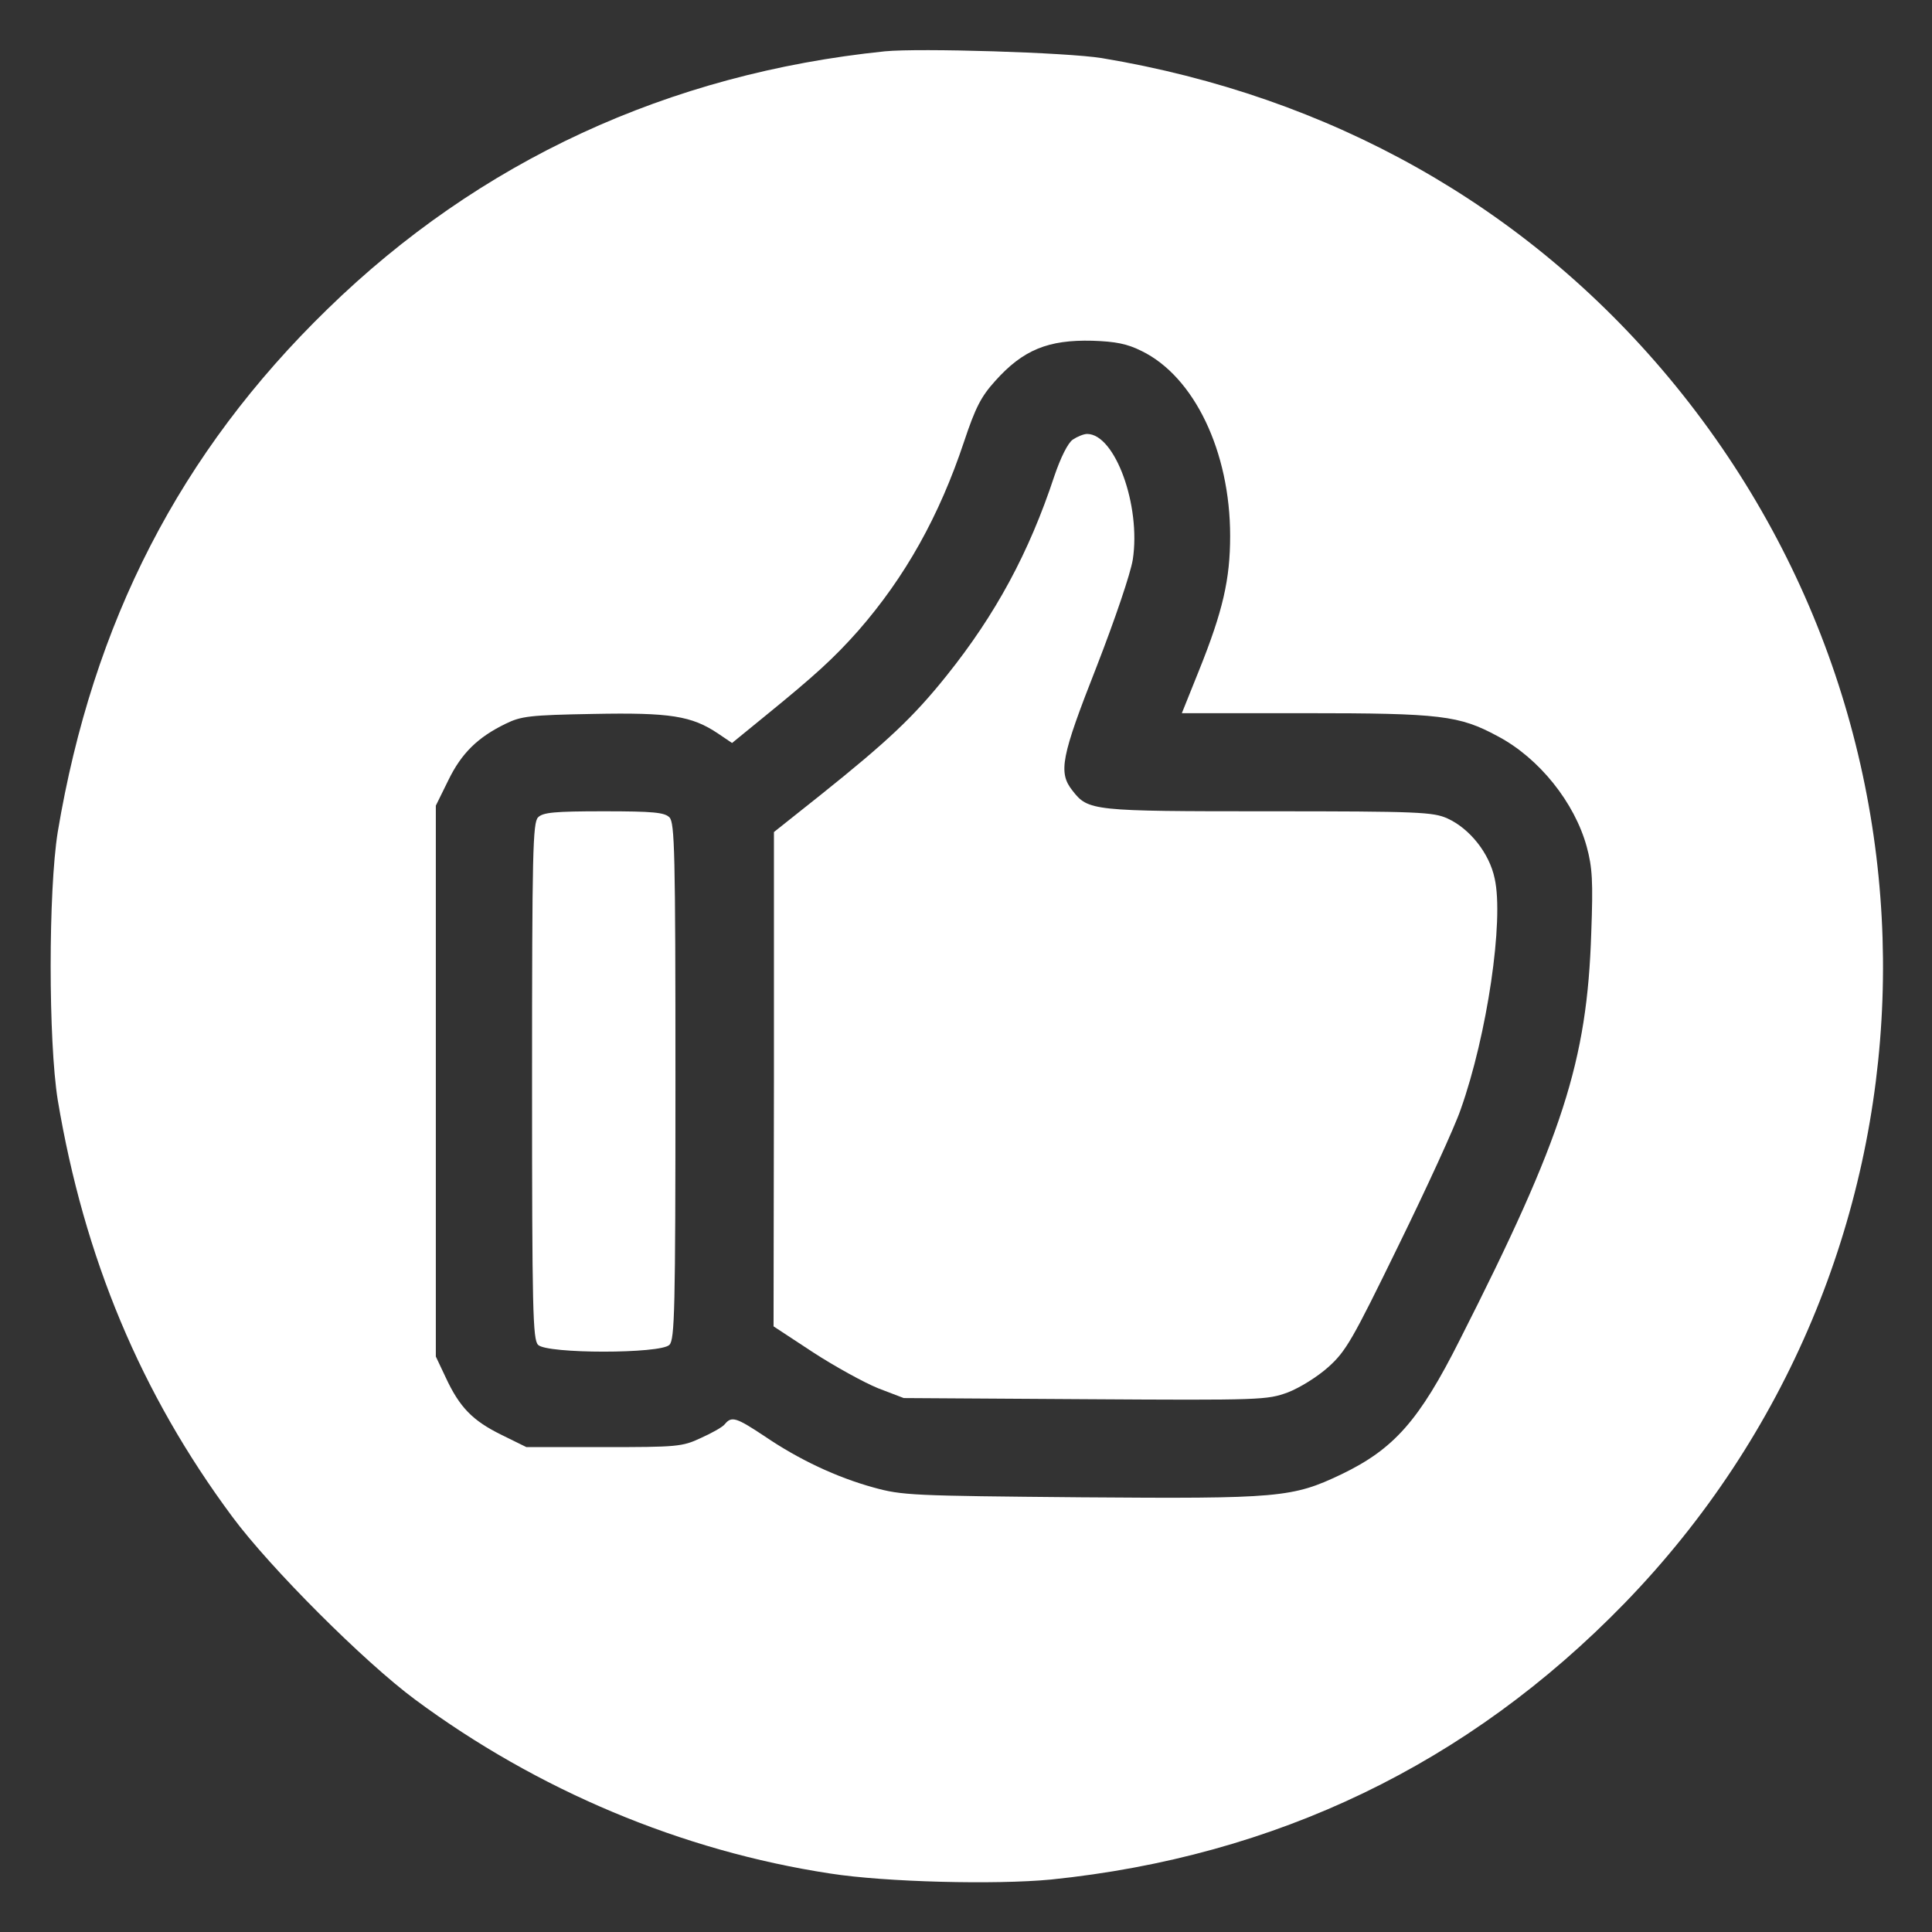 <?xml version="1.0" standalone="no"?>
<!DOCTYPE svg PUBLIC "-//W3C//DTD SVG 20010904//EN"
 "http://www.w3.org/TR/2001/REC-SVG-20010904/DTD/svg10.dtd">
<svg version="1.0" xmlns="http://www.w3.org/2000/svg"
 width="512pt" height="512pt" viewBox="0 0 512 512"
 preserveAspectRatio="xMidYMid meet">

<rect x="0" y="0" width="512" height="512" fill="#333333" stroke="none"/>

<g transform="translate(0,512) scale(0.1,-0.1)"
fill="#fff" stroke="none">
<path d="M2345 4984 c-574 -59 -1075 -291 -1477 -683 -391 -380 -622 -830
-715 -1386 -25 -156 -25 -554 0 -710 70 -418 220 -778 463 -1105 100 -135 349
-384 484 -484 324 -240 706 -401 1100 -461 147 -23 439 -30 585 -16 596 61
1106 306 1520 732 867 893 917 2290 117 3249 -379 454 -896 745 -1502 846 -92
15 -483 27 -575 18z m680 -794 c140 -68 235 -267 235 -490 0 -115 -19 -199
-83 -358 l-45 -112 326 0 c361 0 409 -6 511 -61 110 -58 204 -176 236 -293 15
-55 17 -92 12 -228 -11 -341 -75 -540 -348 -1078 -108 -215 -175 -290 -314
-357 -130 -62 -165 -65 -690 -61 -449 4 -474 5 -550 26 -98 27 -198 74 -289
136 -74 49 -87 54 -105 32 -6 -8 -35 -24 -64 -37 -49 -23 -63 -24 -257 -24
l-205 0 -67 33 c-75 37 -110 72 -147 152 l-26 55 0 730 0 730 33 67 c35 72 78
114 152 150 41 20 63 23 232 26 204 4 261 -5 331 -52 l37 -25 87 71 c134 109
183 154 247 226 125 143 215 304 281 502 30 90 45 119 82 160 74 83 141 110
258 107 61 -2 92 -8 130 -27z"/>
<path d="M2843 3955 c-13 -9 -32 -47 -49 -97 -67 -203 -156 -367 -285 -528
-88 -110 -156 -174 -336 -318 l-122 -97 0 -655 -1 -655 105 -69 c57 -37 135
-80 172 -95 l68 -26 481 -3 c468 -3 482 -2 537 18 31 12 78 41 107 67 47 42
64 72 186 322 74 151 149 314 165 361 70 197 115 501 90 612 -14 67 -66 132
-125 159 -38 17 -75 19 -474 19 -469 0 -478 1 -520 55 -38 48 -30 89 64 328
49 126 90 247 96 284 22 143 -47 333 -121 333 -9 0 -26 -7 -38 -15z"/>
<path d="M1426 2954 c-14 -14 -16 -91 -16 -699 0 -608 2 -685 16 -699 23 -24
325 -24 348 0 14 14 16 91 16 699 0 608 -2 685 -16 699 -13 13 -43 16 -174 16
-131 0 -161 -3 -174 -16z"/>
</g>
</svg>
